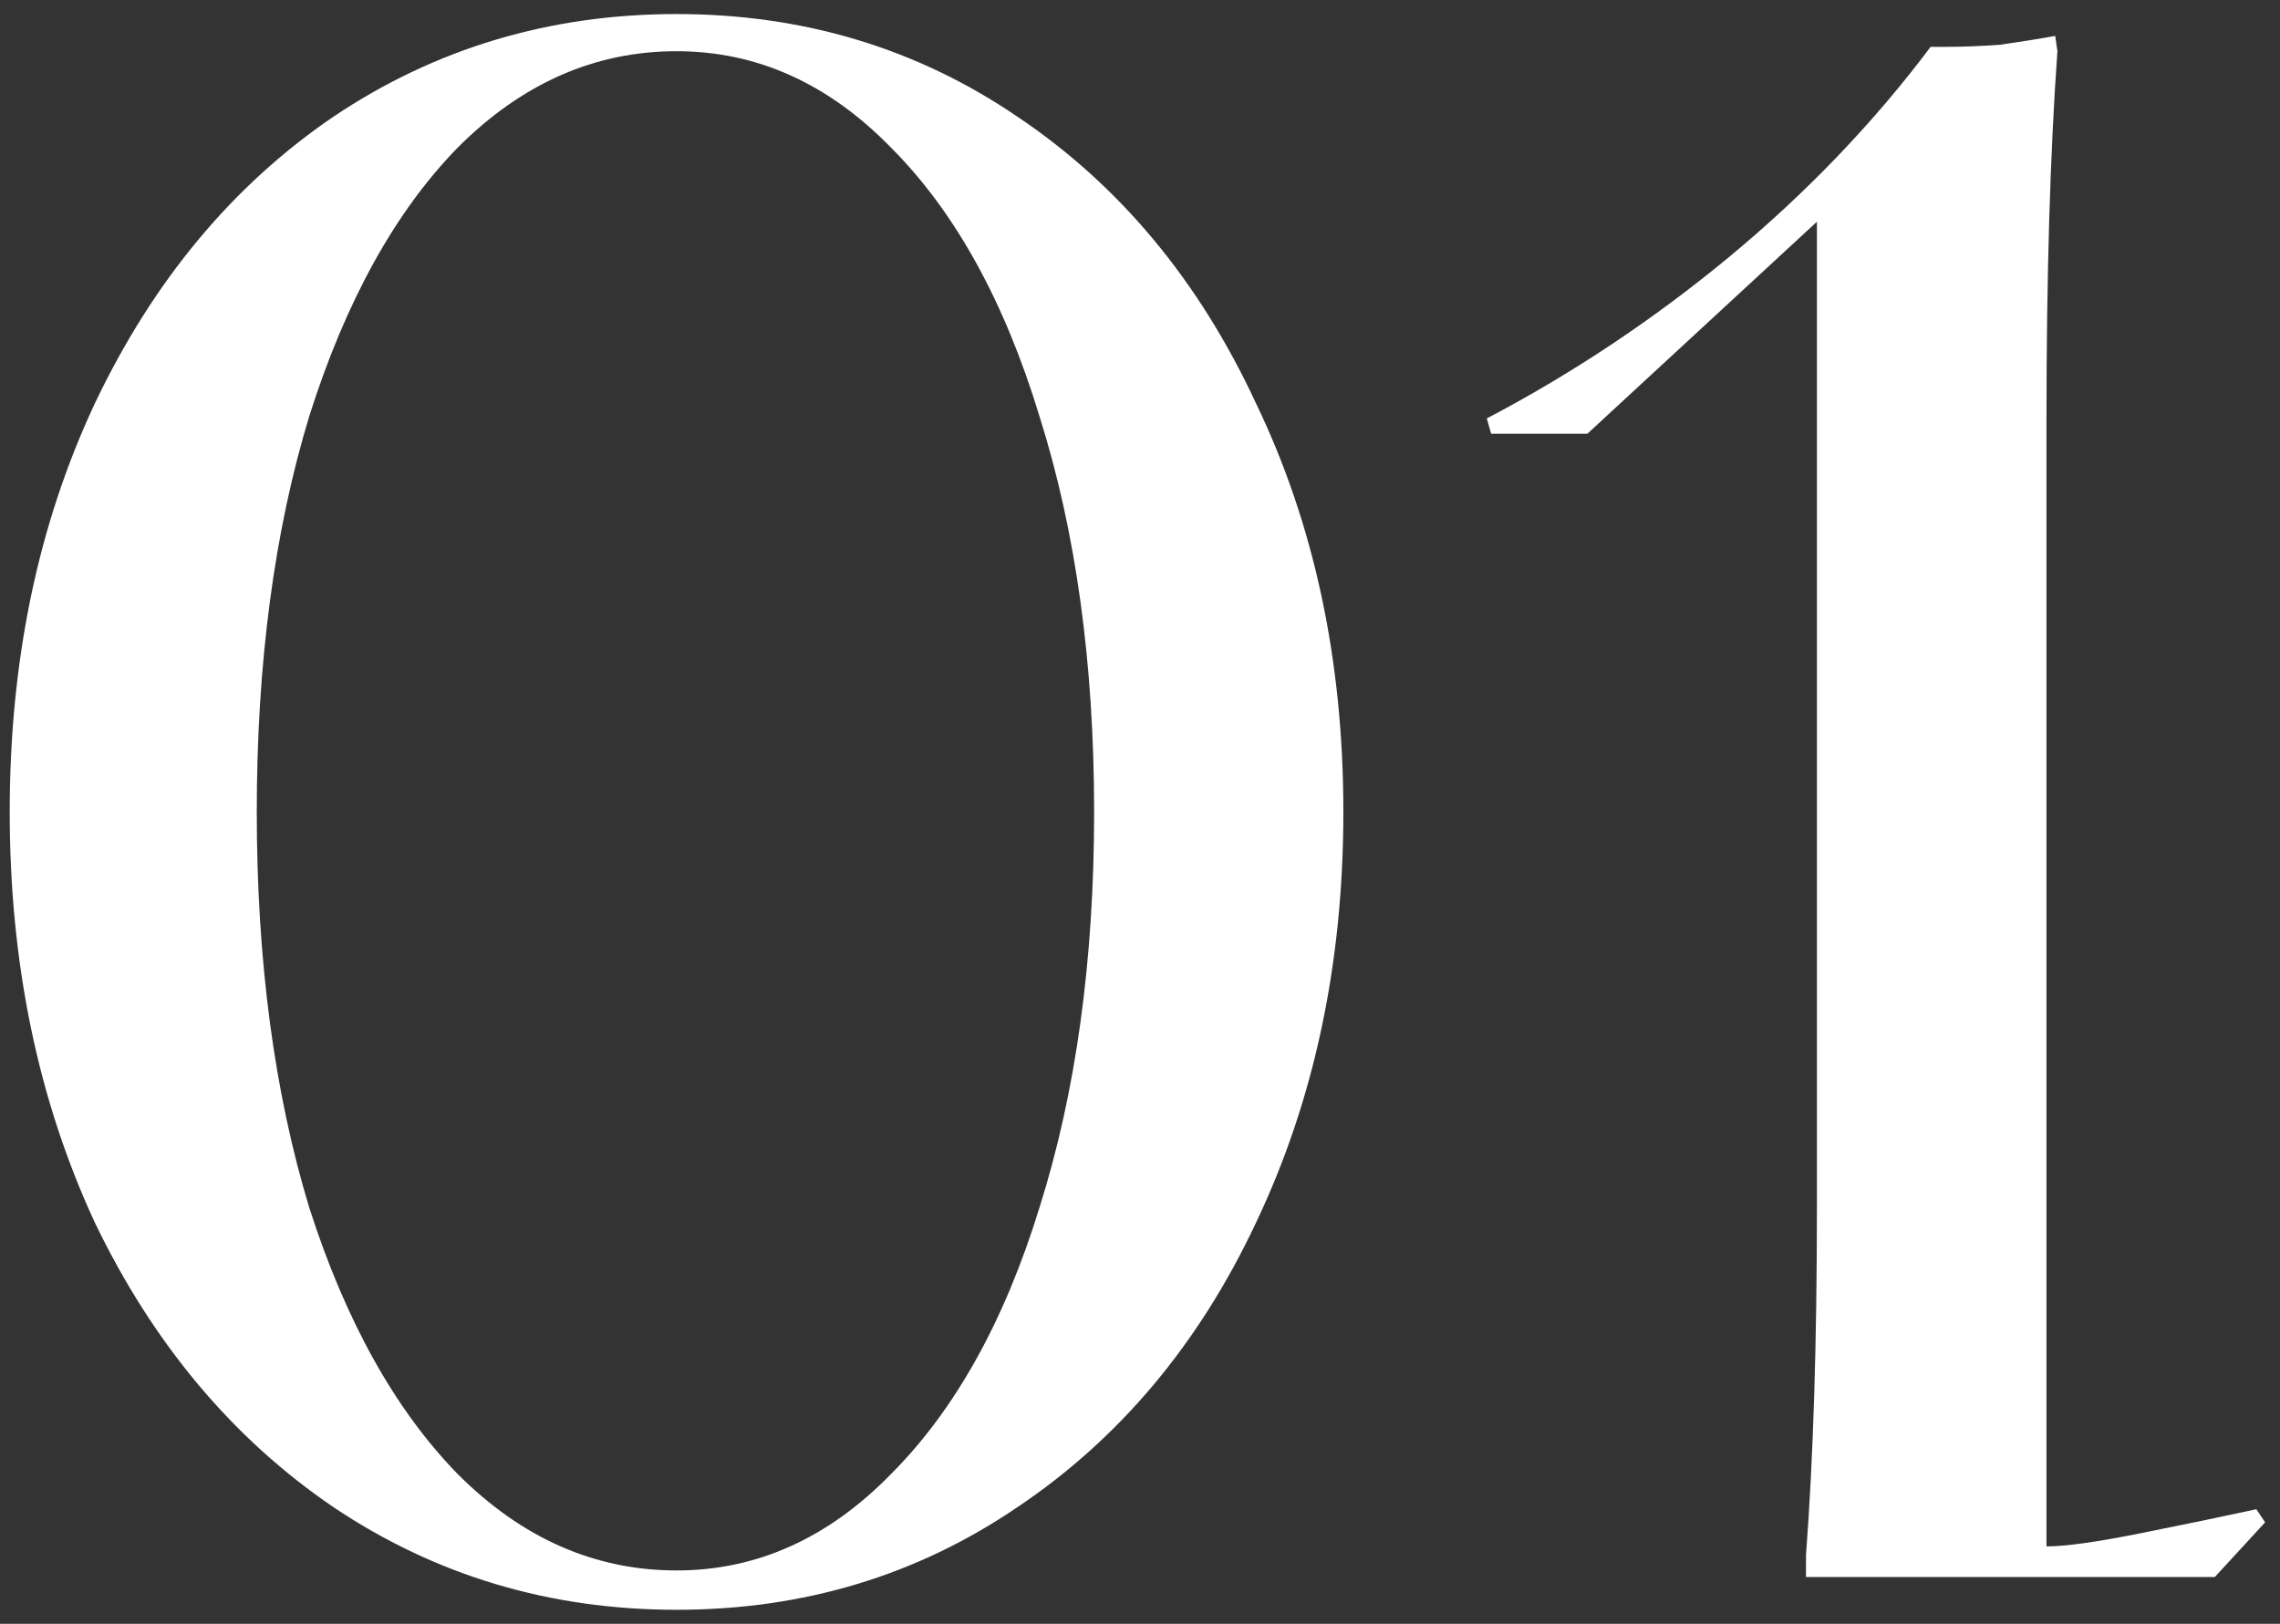 <?xml version="1.0" encoding="UTF-8"?> <svg xmlns="http://www.w3.org/2000/svg" width="146" height="104" viewBox="0 0 146 104" fill="none"><rect x="0" y="0" width="146" height="104" fill="#333333" stroke="none"/><path d="M43.322 103.1C35.202 103.1 27.875 100.907 21.342 96.52C14.902 92.133 9.815 86.067 6.082 78.32C2.442 70.48 0.622 61.707 0.622 52C0.622 42.293 2.442 33.567 6.082 25.82C9.815 17.98 14.902 11.867 21.342 7.48C27.875 3.093 35.202 0.9 43.322 0.9C51.442 0.9 58.722 3.093 65.162 7.48C71.695 11.867 76.782 17.98 80.422 25.82C84.155 33.567 86.022 42.293 86.022 52C86.022 61.707 84.155 70.48 80.422 78.32C76.782 86.067 71.695 92.133 65.162 96.52C58.722 100.907 51.442 103.1 43.322 103.1ZM43.322 100.58C48.455 100.58 53.029 98.527 57.042 94.42C61.149 90.313 64.322 84.62 66.562 77.34C68.895 69.967 70.062 61.52 70.062 52C70.062 42.48 68.895 34.033 66.562 26.66C64.322 19.287 61.149 13.547 57.042 9.44C53.029 5.333 48.455 3.28 43.322 3.28C38.095 3.28 33.429 5.333 29.322 9.44C25.309 13.547 22.135 19.287 19.802 26.66C17.562 34.033 16.442 42.48 16.442 52C16.442 61.52 17.562 69.967 19.802 77.34C22.135 84.62 25.309 90.313 29.322 94.42C33.429 98.527 38.095 100.58 43.322 100.58ZM115.647 99.6C116.114 93.44 116.347 85.973 116.347 77.2V14.2L101.647 27.78H95.487L95.207 26.8C100.714 23.907 105.894 20.453 110.747 16.44C115.694 12.333 119.987 7.853 123.627 3H124.607C125.727 3 126.894 2.953 128.107 2.86C129.414 2.673 130.581 2.487 131.607 2.3L131.747 3.28C131.281 9.813 131.047 17.653 131.047 26.8V99.04C132.261 99.04 134.267 98.76 137.067 98.2C139.867 97.64 142.341 97.127 144.487 96.66L145.047 97.5L141.827 101H115.647V99.6Z" fill="white"></path></svg> 